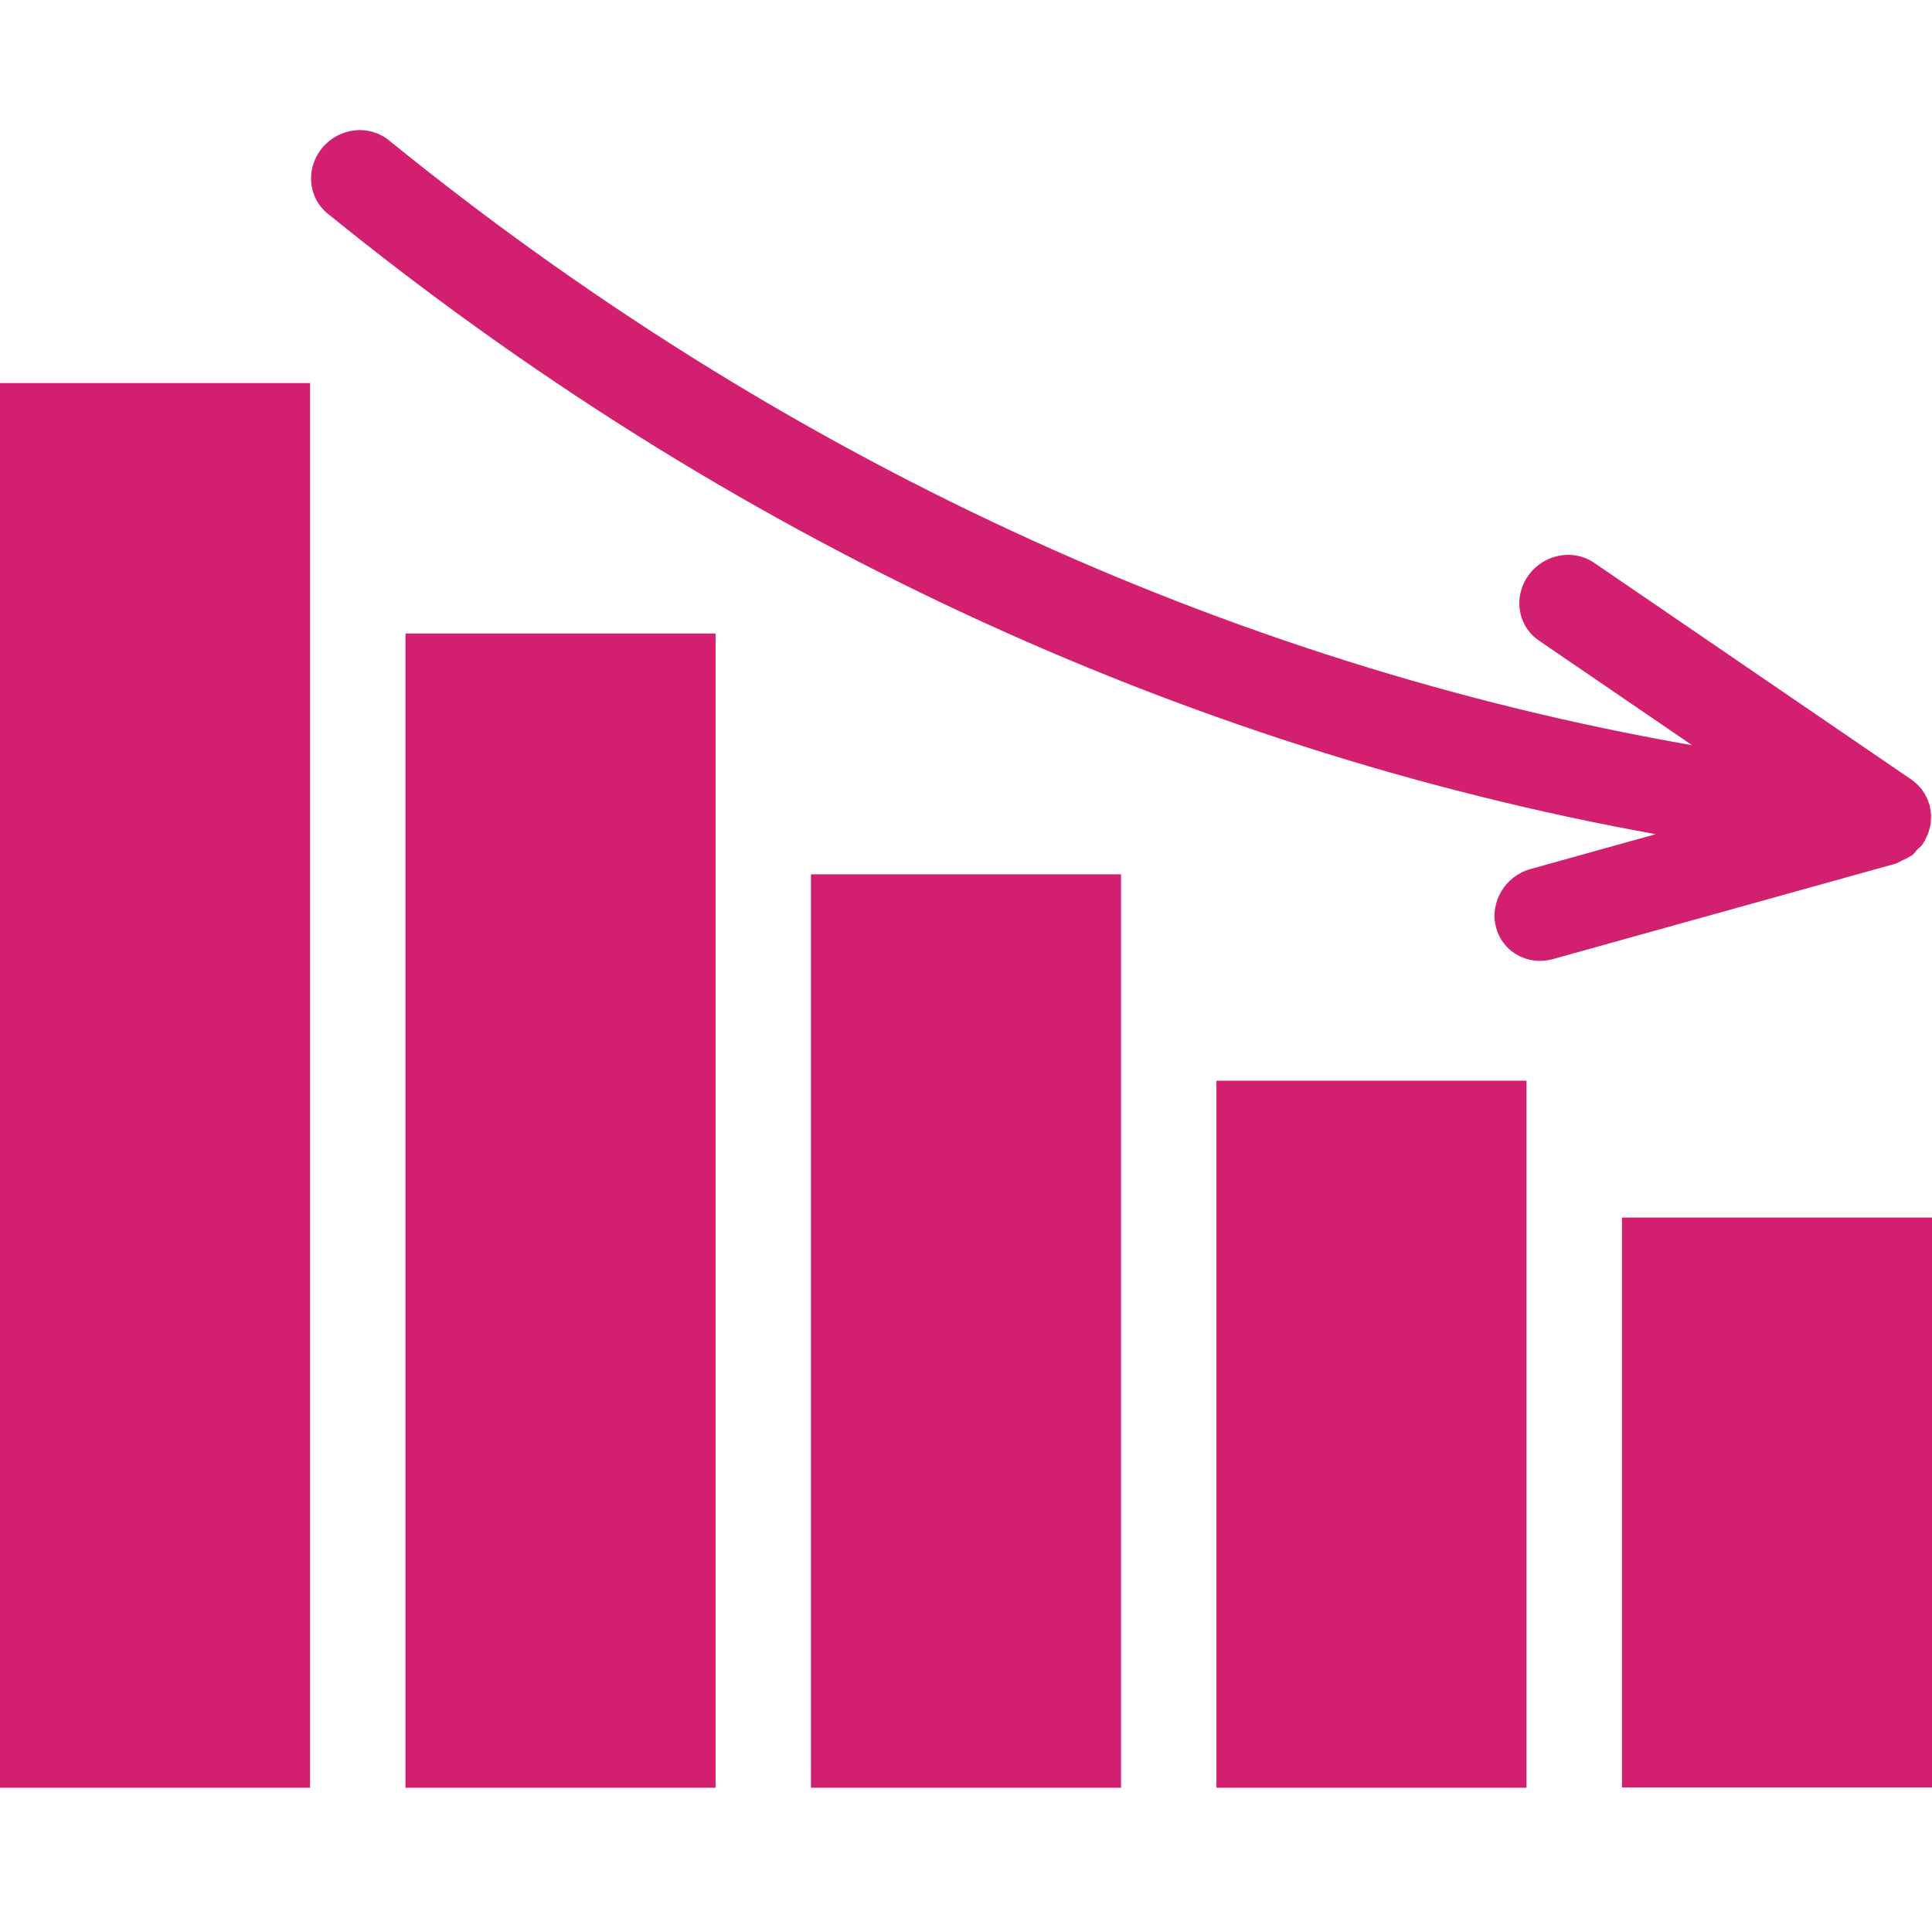 <?xml version="1.0" encoding="UTF-8" standalone="no"?><!DOCTYPE svg PUBLIC "-//W3C//DTD SVG 1.1//EN" "http://www.w3.org/Graphics/SVG/1.1/DTD/svg11.dtd"><svg width="100%" height="100%" viewBox="0 0 137 136" version="1.1" xmlns="http://www.w3.org/2000/svg" xmlns:xlink="http://www.w3.org/1999/xlink" xml:space="preserve" xmlns:serif="http://www.serif.com/" style="fill-rule:evenodd;clip-rule:evenodd;stroke-linejoin:round;stroke-miterlimit:2;"><rect x="115.013" y="86.342" width="21.987" height="40.413" style="fill:#d21f70;fill-rule:nonzero;"/><rect x="86.26" y="76.637" width="21.987" height="50.138" style="fill:#d21f70;fill-rule:nonzero;"/><rect x="57.506" y="62.003" width="21.988" height="64.772" style="fill:#d21f70;fill-rule:nonzero;"/><rect x="28.753" y="44.924" width="21.988" height="81.851" style="fill:#d21f70;fill-rule:nonzero;"/><rect x="0" y="27.165" width="21.988" height="99.61" style="fill:#d21f70;fill-rule:nonzero;"/><path d="M135.617,60.63c0.143,-0.113 0.237,-0.274 0.362,-0.406c0.106,-0.114 0.24,-0.187 0.332,-0.315c0.04,-0.057 0.065,-0.118 0.101,-0.175c0.016,-0.028 0.04,-0.048 0.057,-0.076c0.02,-0.033 0.028,-0.072 0.047,-0.107c0.178,-0.328 0.303,-0.67 0.366,-1.02c0.007,-0.038 0.016,-0.072 0.021,-0.111c0.002,-0.015 0.013,-0.026 0.014,-0.042c0.004,-0.027 -0.008,-0.052 -0.005,-0.079c0.04,-0.363 0.02,-0.723 -0.058,-1.073c-0.005,-0.024 0.003,-0.048 -0.004,-0.073c-0.003,-0.014 -0.014,-0.024 -0.018,-0.038c-0.01,-0.042 -0.026,-0.078 -0.04,-0.12c-0.103,-0.339 -0.262,-0.656 -0.474,-0.946c-0.019,-0.025 -0.03,-0.056 -0.048,-0.082c-0.02,-0.025 -0.049,-0.044 -0.069,-0.068c-0.183,-0.221 -0.387,-0.426 -0.635,-0.596l-22.524,-15.392c-1.496,-1.022 -3.585,-0.617 -4.668,0.904c-0.896,1.258 -0.823,2.887 0.075,3.989c0.188,0.231 0.412,0.439 0.67,0.616l10.867,7.426c-33.064,-5.77 -64.762,-20.444 -92.415,-42.901c-1.404,-1.139 -3.514,-0.901 -4.713,0.533c-1.052,1.26 -1.053,3.021 -0.091,4.203c0.135,0.164 0.289,0.32 0.462,0.461c28.171,22.876 60.454,37.911 94.176,44.014l-8.879,2.473c-1.792,0.5 -2.889,2.333 -2.45,4.097c0.117,0.469 0.331,0.886 0.615,1.234c0.785,0.966 2.111,1.421 3.428,1.053l24.283,-6.763c0.013,-0.004 0.024,-0.016 0.038,-0.02c0.167,-0.048 0.305,-0.15 0.46,-0.222c0.192,-0.088 0.381,-0.164 0.556,-0.287c0.05,-0.036 0.113,-0.054 0.161,-0.091Z" style="fill:#d21f70;fill-rule:nonzero;"/></svg>